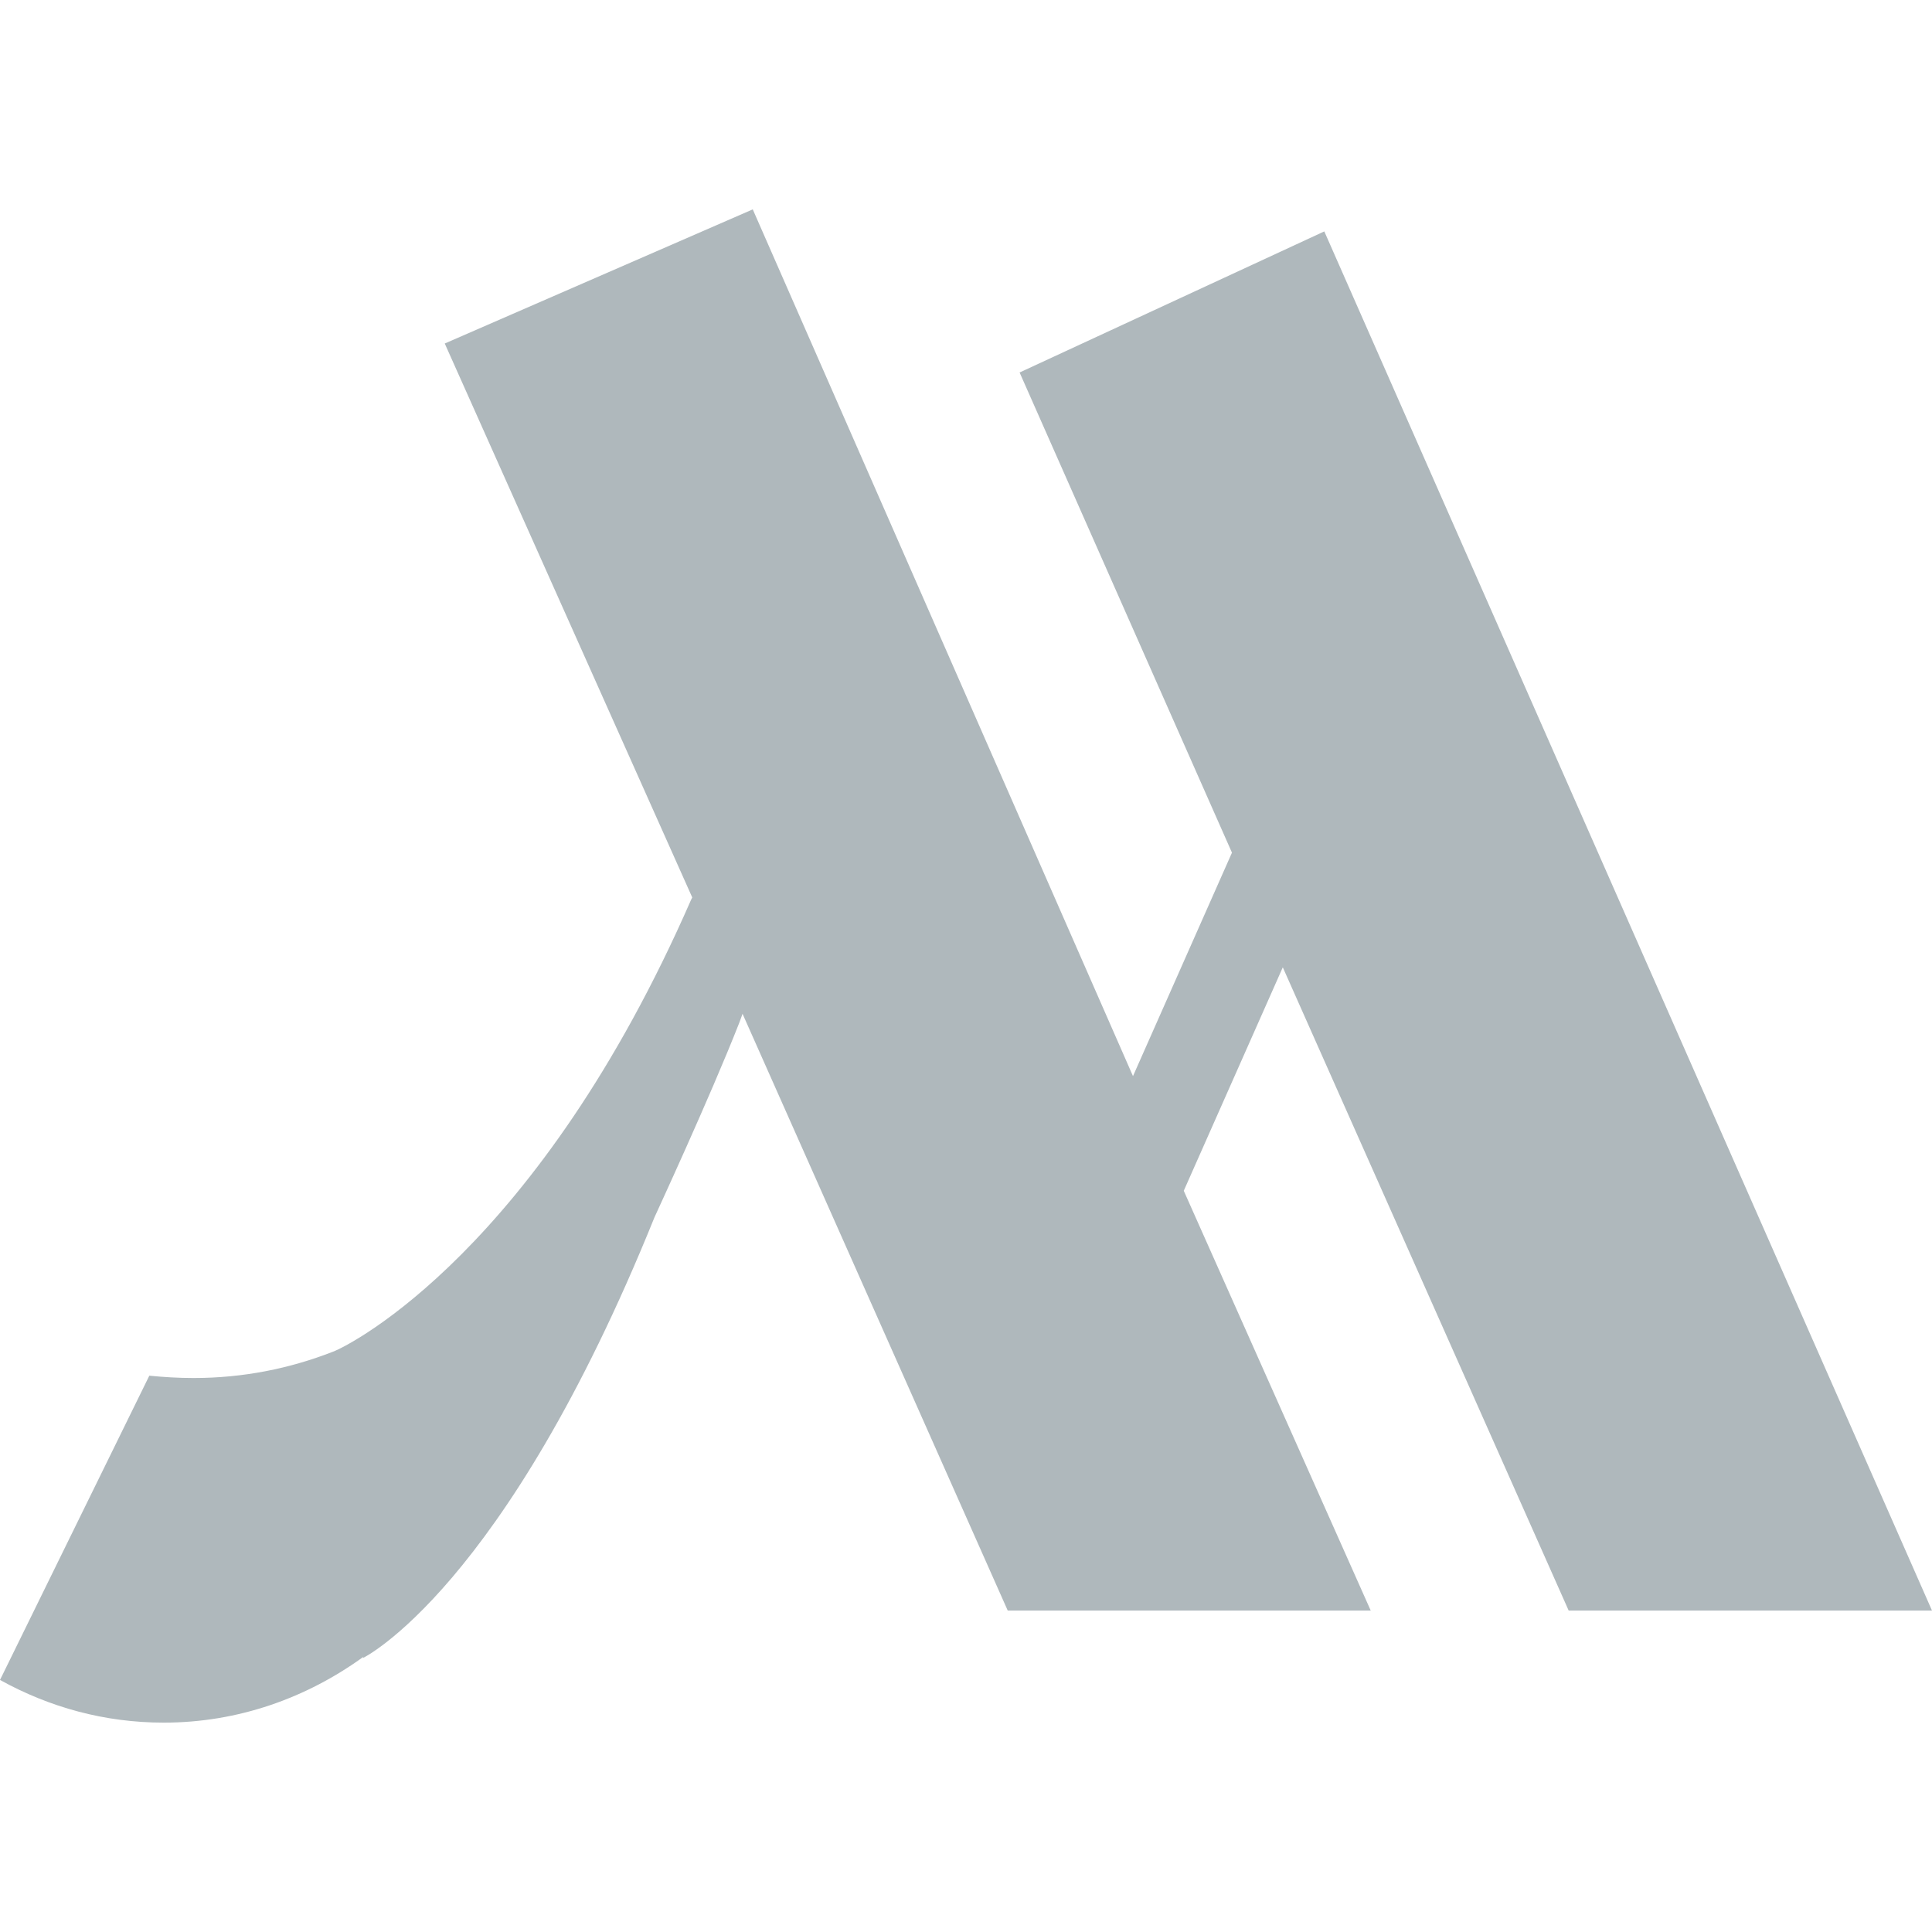 <?xml version="1.0" encoding="UTF-8"?><svg id="marriot" xmlns="http://www.w3.org/2000/svg" width="350" height="350" viewBox="0 0 350 350"><defs><style>.cls-1{fill:#afb8bc;}</style></defs><path class="cls-1" d="M284.18,291.77h65.82L239.91,41.92l-55.2,25.56,38.47,86.99-17.93,40.48L136.37,37.93l-55.8,24.3,44.84,100.36-.19,.36c-27.65,63.29-61.57,80.68-64.89,81.92-7.86,3.07-16.31,4.77-25.26,4.77-2.71,0-5.4-.16-8.02-.42L0,304.34c8.96,4.95,18.93,7.73,29.66,7.73,13.52,0,25.9-4.48,36.19-11.93l-.14,.25s25.57-12.35,52.85-79.85c0-.03,10.03-21.64,15.4-35.34l.56-1.54,48.04,108.11h65.76l-33.87-76.05,17.94-40.48"/></svg>